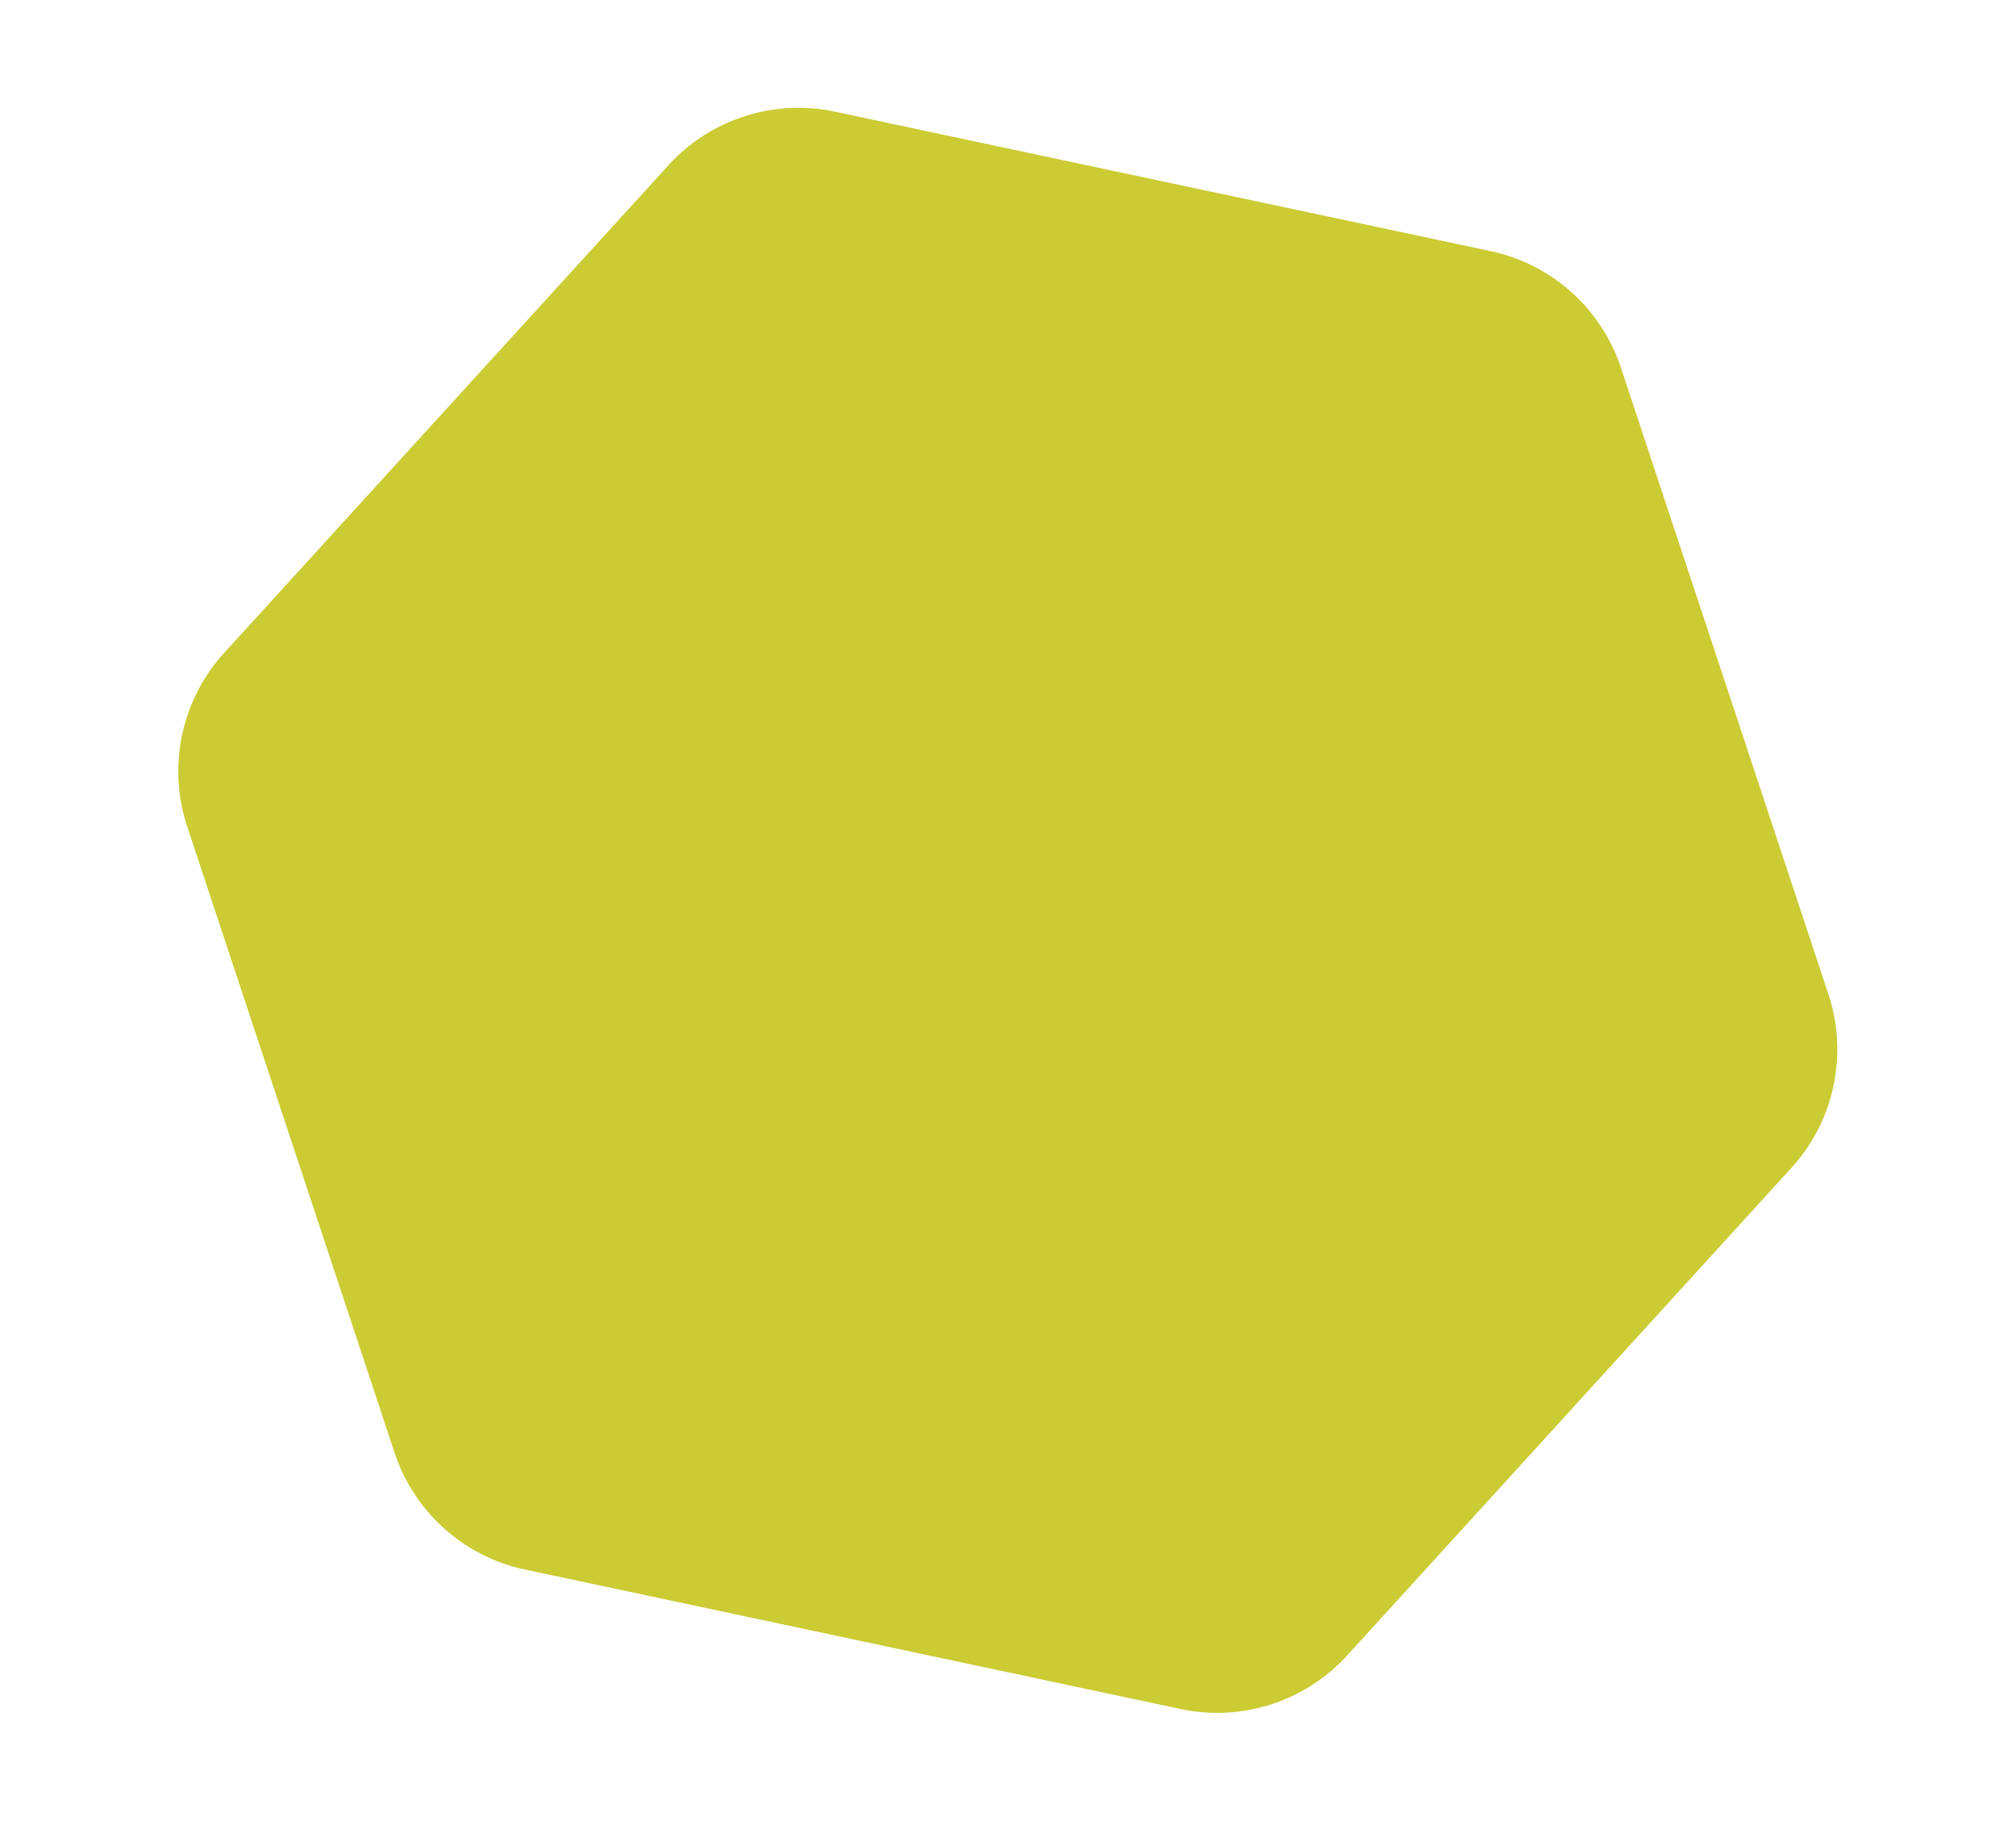 <svg xmlns="http://www.w3.org/2000/svg" width="458.599" height="414.149" viewBox="0 0 458.599 414.149"><path id="children-on-school-bus-2023-11-27-04-50-59-utc" d="M274.64,0a40,40,0,0,1,34.525,19.8l75.789,129.533a40,40,0,0,1,0,40.4L309.165,319.265a40,40,0,0,1-34.525,19.8H122.133a40,40,0,0,1-34.525-19.8L11.819,189.733a40,40,0,0,1,0-40.4L87.609,19.8A40,40,0,0,1,122.133,0Z" transform="matrix(0.978, 0.208, -0.208, 0.978, 70.496, 0)" fill="#cbcb34"></path></svg>